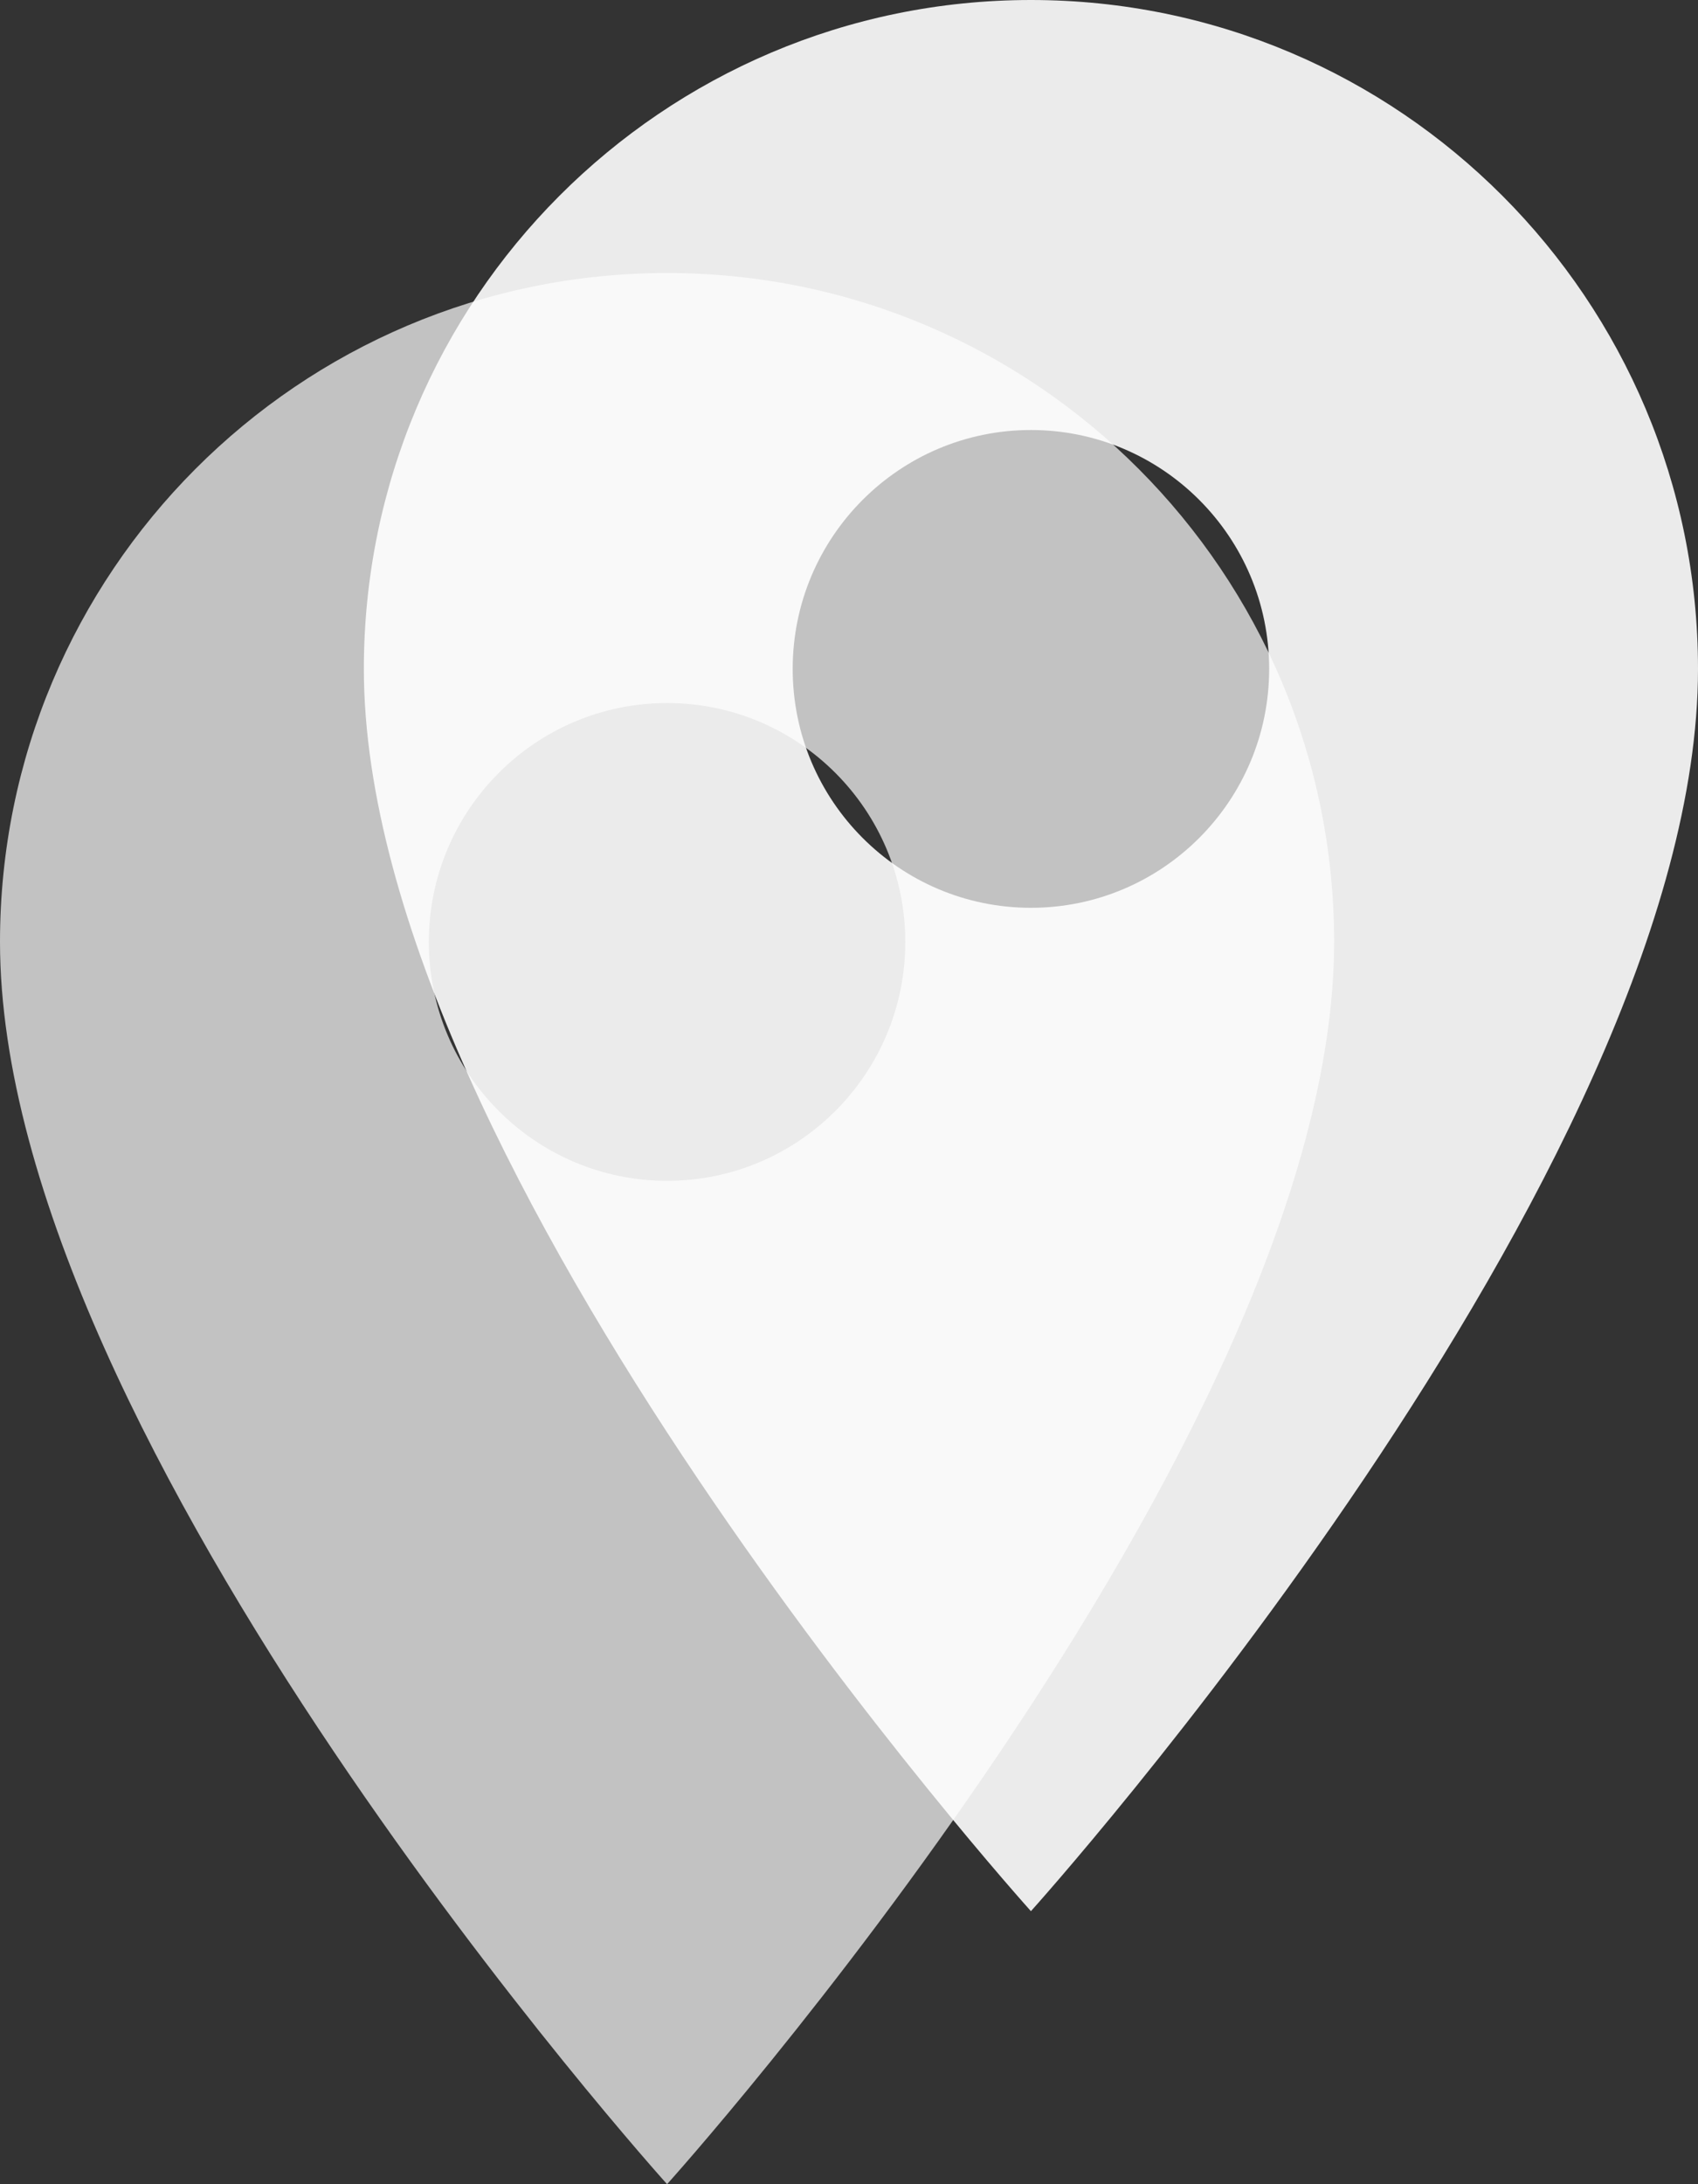 <?xml version="1.0" encoding="UTF-8"?> <svg xmlns="http://www.w3.org/2000/svg" width="56" height="72" viewBox="0 0 56 72" fill="none"><rect x="0" y="0" width="56" height="72" fill="#333333" stroke="none"/><path opacity="0.9" d="M34 0C21.853 0 12 9.875 12 22.05C12 38.587 34 63 34 63C34 63 56 38.587 56 22.05C56 9.875 46.147 0 34 0ZM34 29.925C29.663 29.925 26.143 26.397 26.143 22.05C26.143 17.703 29.663 14.175 34 14.175C38.337 14.175 41.857 17.703 41.857 22.05C41.857 26.397 38.337 29.925 34 29.925Z" fill="white"></path><path d="M22 9C9.853 9 0 18.875 0 31.05C0 47.587 22 72 22 72C22 72 44 47.587 44 31.05C44 18.875 34.147 9 22 9ZM22 38.925C17.663 38.925 14.143 35.397 14.143 31.05C14.143 26.703 17.663 23.175 22 23.175C26.337 23.175 29.857 26.703 29.857 31.05C29.857 35.397 26.337 38.925 22 38.925Z" fill="white" fill-opacity="0.7"></path></svg> 